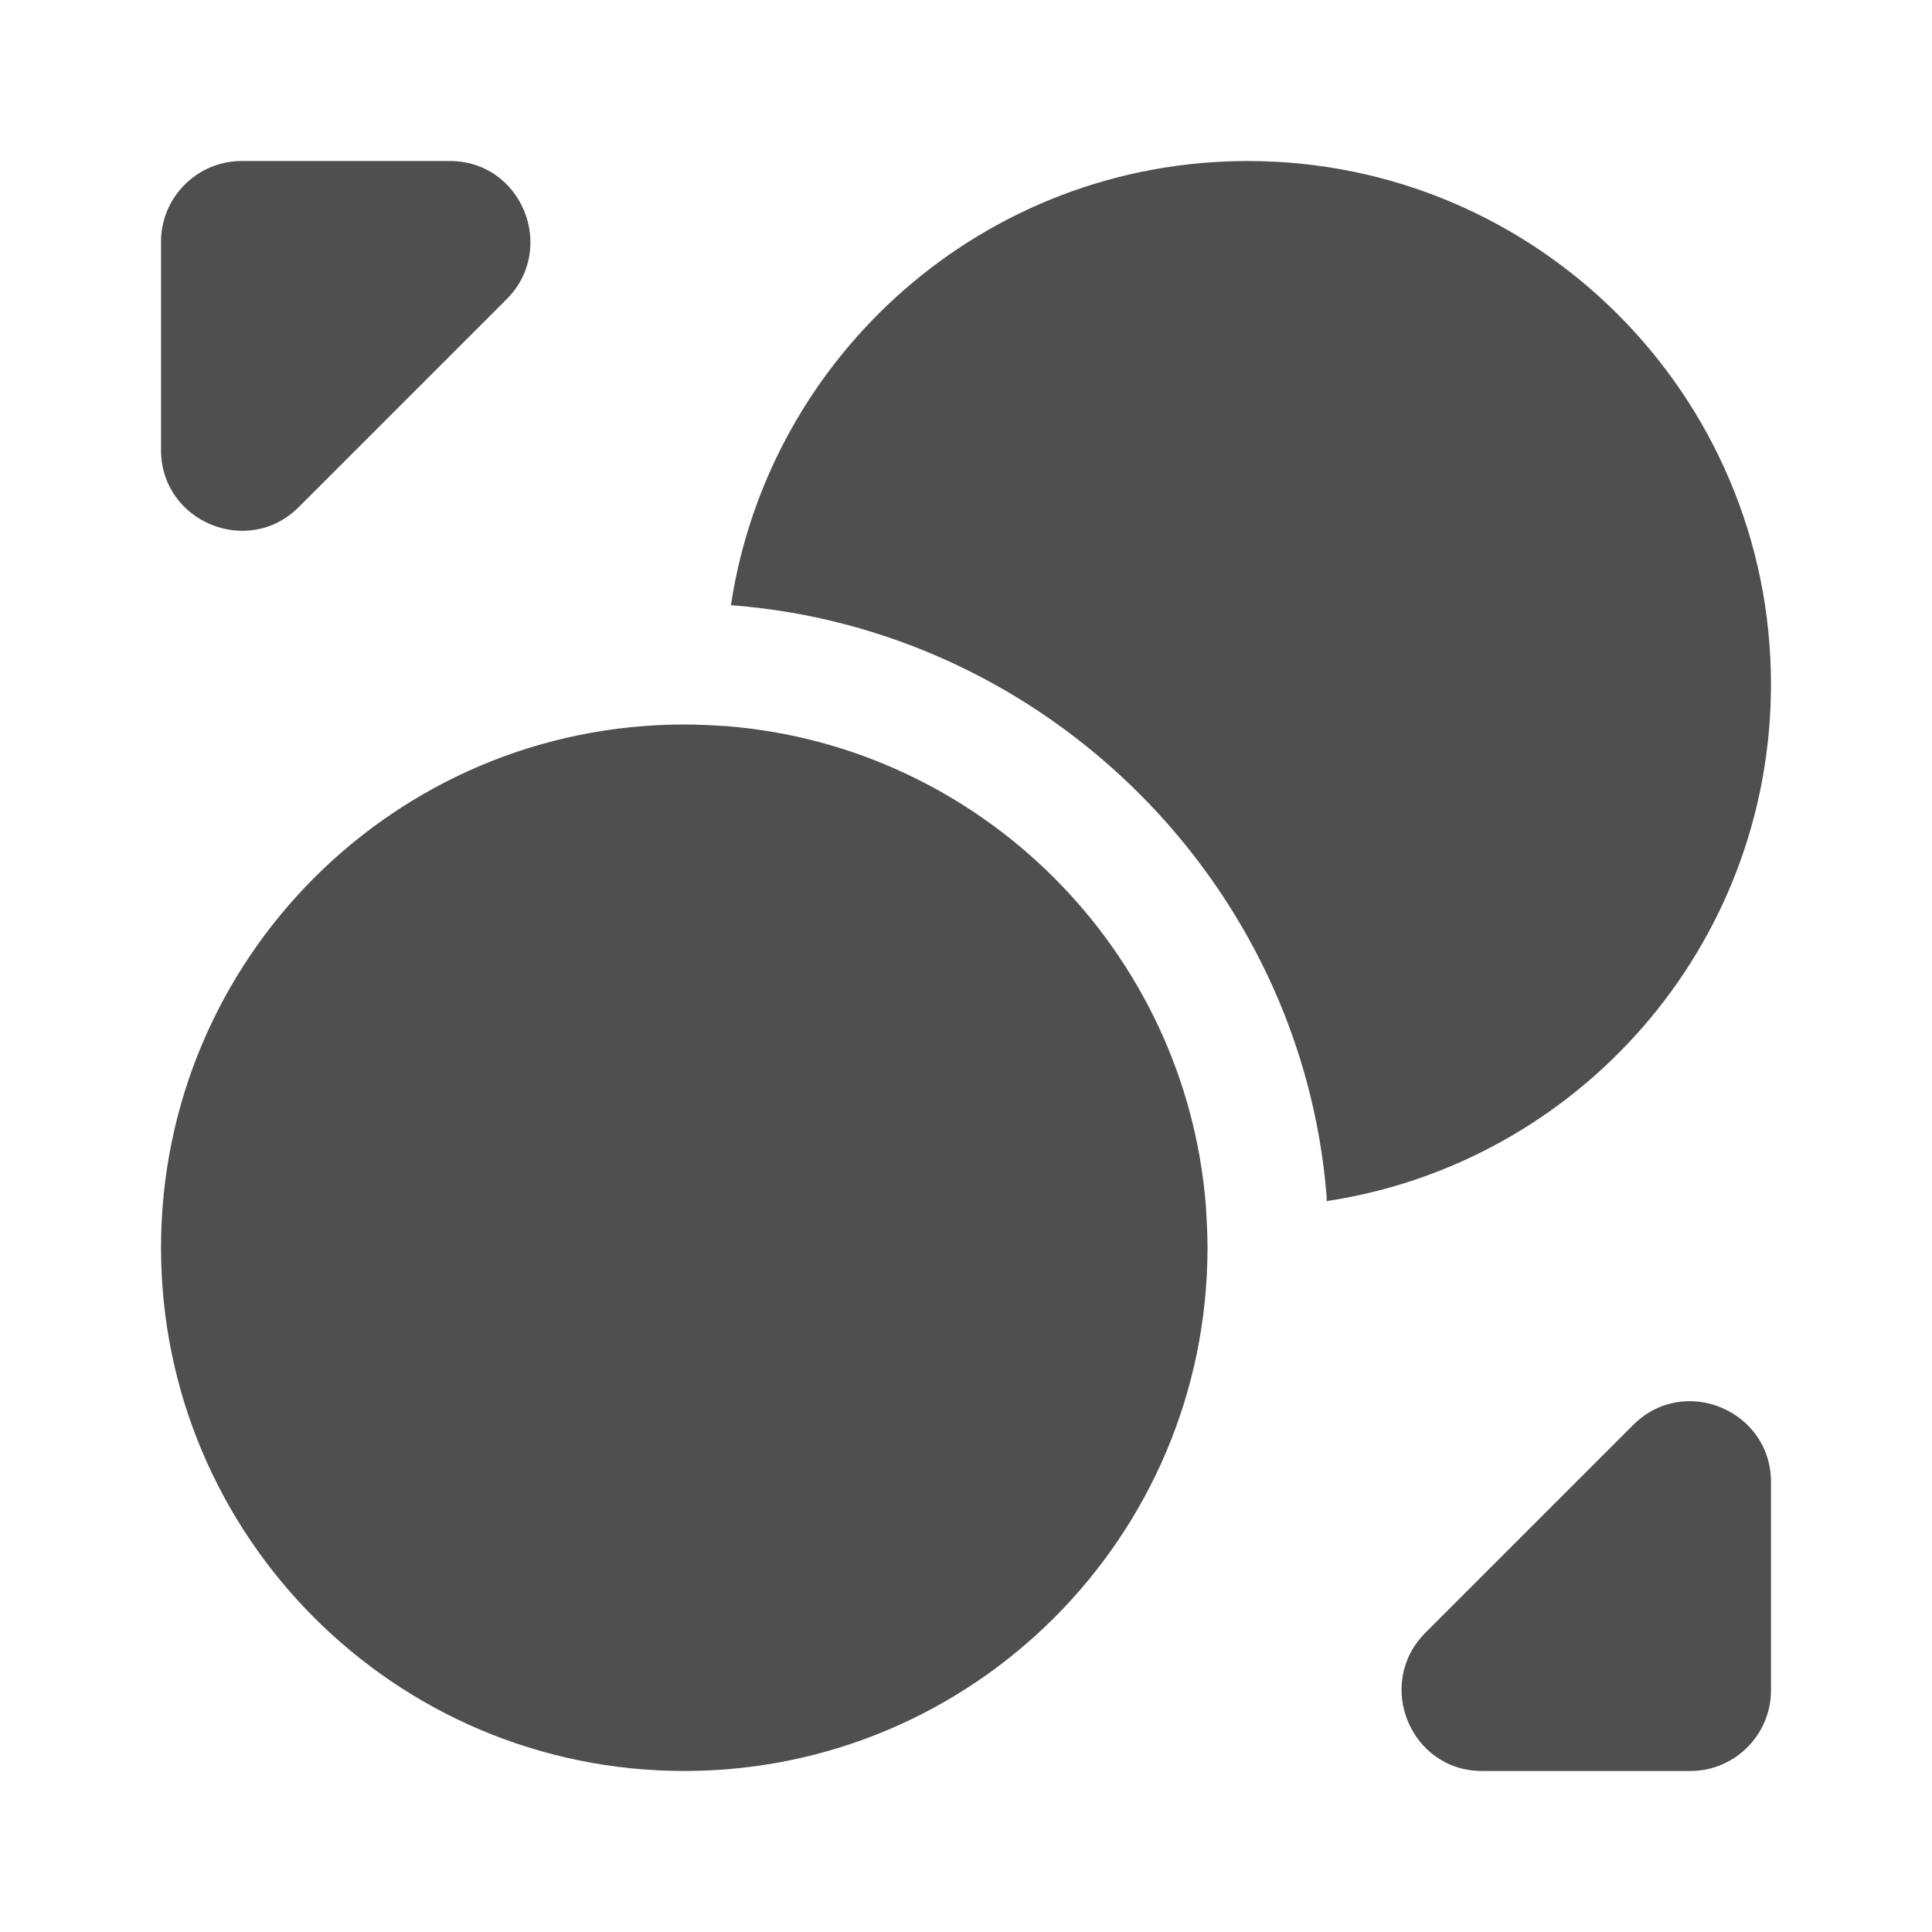 <svg width="32" height="32" viewBox="0 0 32 32" fill="none" xmlns="http://www.w3.org/2000/svg">
<path d="M20 20.667C20 25.453 16.12 29.333 11.333 29.333C6.547 29.333 2.667 25.453 2.667 20.667C2.667 15.88 6.547 12 11.333 12C11.56 12 11.8 12.013 12.027 12.027C16.253 12.36 19.64 15.747 19.973 19.973C19.987 20.2 20 20.44 20 20.667Z" fill="#4F4F4F"/>
<path d="M29.333 11.334C29.333 15.68 26.133 19.267 21.973 19.894V19.814C21.56 14.64 17.36 10.44 12.146 10.027H12.106C12.733 5.867 16.32 2.667 20.666 2.667C25.453 2.667 29.333 6.547 29.333 11.334Z" fill="#4F4F4F"/>
<path d="M7.453 2.667H4C3.267 2.667 2.667 3.267 2.667 4V7.454C2.667 8.64 4.106 9.24 4.947 8.4L8.4 4.947C9.226 4.107 8.64 2.667 7.453 2.667Z" fill="#4F4F4F"/>
<path d="M24.547 29.333H28C28.733 29.333 29.333 28.733 29.333 28V24.547C29.333 23.36 27.893 22.76 27.053 23.6L23.6 27.053C22.773 27.893 23.36 29.333 24.547 29.333Z" fill="#4F4F4F"/>
</svg>
